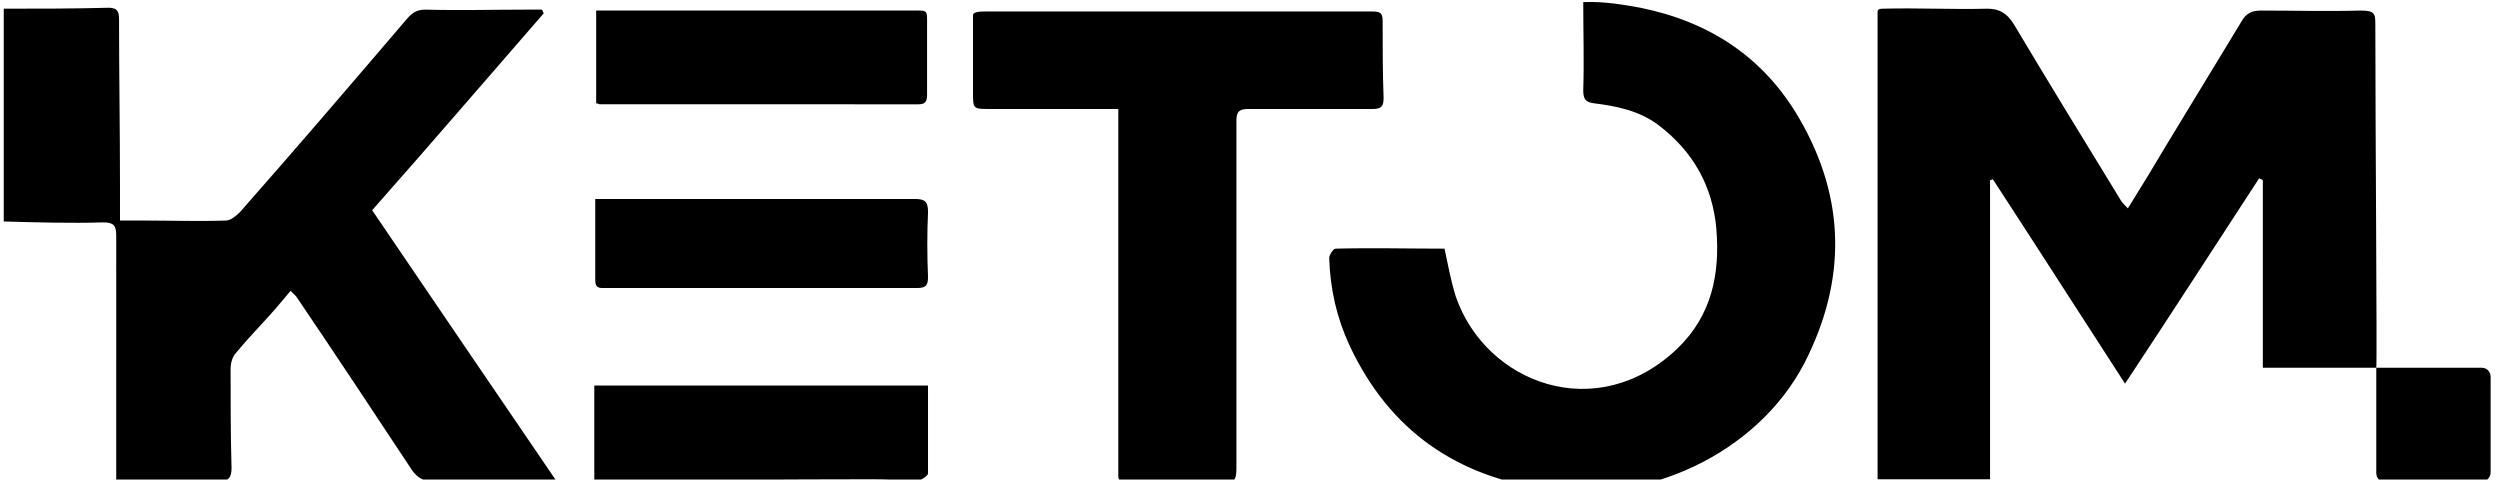 <?xml version="1.0" encoding="UTF-8"?> <svg xmlns="http://www.w3.org/2000/svg" width="100" height="19.18" xml:space="preserve" style="enable-background:new 0 0 266.7 51.1" viewBox="0 0 266.7 51.1"><path d="M.4.9C4.1.9 7.9.9 11.6.8c1 0 1.1.5 1.1 1.3 0 5.9.1 11.8.1 17.7v3.7h2.4c3 0 5.9.1 8.9 0 .5 0 1.1-.5 1.5-.9 6-6.8 11.9-13.7 17.8-20.6.6-.7 1.1-1 2-1 3.6.1 7.2 0 10.8 0h1.6c.1.1.1.2.2.4-6.1 7-12.1 14-18.3 21 6.5 9.6 13 19.1 19.6 28.8-.5.1-.8.1-1.1.1h-12c-1 0-1.6-.3-2.2-1.1-4.1-6.2-8.2-12.4-12.4-18.6L31 31c-.6.7-1.1 1.3-1.6 1.9-1.4 1.6-2.9 3.1-4.2 4.7-.4.4-.6 1.1-.6 1.7 0 3.5 0 7.1.1 10.6 0 1-.3 1.4-1.3 1.4-3.3-.1-6.6 0-9.9 0-.3 0-.6 0-1.1-.1V25.1c0-1.1-.3-1.4-1.4-1.4-3.5.1-7.1 0-10.6-.1V.9zM175 .8c7.4 1.5 13.2 5.3 17 11.9 4.9 8.5 5 17.2.5 26-5.1 9.8-17 15-27.2 13.5-9.8-1.3-17-6.2-21.3-15.3-1.4-3-2.1-6.1-2.2-9.4 0-.3.4-1 .7-1 3.9-.1 7.8 0 11.6 0 .4 1.9.7 3.5 1.2 5.1 3.2 9.3 15.1 13.8 23.7 5.5 3.6-3.5 4.5-7.9 4.1-12.7-.4-4.6-2.5-8.3-6.2-11.1-2-1.5-4.4-2-6.8-2.3-1-.1-1.2-.5-1.2-1.4.1-3.1 0-6.2 0-9.4 2.3-.1 4.4.3 6.1.6zM253.5 39.2h-12.1v-20c-.1-.1-.2-.1-.4-.2-4.7 7.2-9.4 14.5-14.3 21.9-4.8-7.4-9.4-14.6-14.1-21.8-.1 0-.2.1-.3.1v31.9h-12V1.2c0-.3.4-.3.6-.3 3.7-.1 7.4.1 11.1 0 1.3 0 2.1.5 2.8 1.6 3.7 6.2 7.5 12.4 11.3 18.6.2.4.5.7.9 1.1 1.5-2.4 2.9-4.7 4.2-6.9 2.6-4.3 5.3-8.7 7.9-13 .5-.9 1.1-1.2 2.1-1.2 3.5 0 7.1.1 10.6 0 1.5 0 1.6.3 1.6 1.4 0 11.7.2 36.1.1 36.7zM119.3 50.8V11.6h-13.7c-1.8 0-1.8 0-1.8-1.8V1.6c0-.4.9-.4 1.3-.4h41.2c.9 0 1.2.1 1.2 1 0 2.7 0 5.5.1 8.2 0 .9-.2 1.2-1.2 1.2h-13.2c-.9 0-1.3.2-1.3 1.2v37.1c0 1.3-.2 1.6-1.6 1.5-3.3-.1-6.6 0-9.9 0-.2 0-1.1.1-1.1-.6zM63.4 51.3V41.1H99v9.4c0 .2-.7.7-1 .7-1.6 0-3.2-.1-4.9-.1-9.4 0-18.9.1-28.3.1-.4.1-.8.1-1.4.1zM63.6 1.1H98c.8 0 .9.1.9.9v8.1c0 .7-.2 1-.9 1H64c-.1 0-.2-.1-.4-.1V1.1zM63.5 21.2h34.1c1.1 0 1.4.3 1.4 1.4-.1 2.3-.1 4.6 0 6.9 0 .9-.2 1.2-1.2 1.2H64.6c-.5 0-1.1.1-1.1-.8v-8.7zM264.7 51.4h-10.2c-.6 0-1-.4-1-1V39.2h11.2c.6 0 1 .4 1 1v10.2c0 .5-.5 1-1 1z"></path></svg> 
